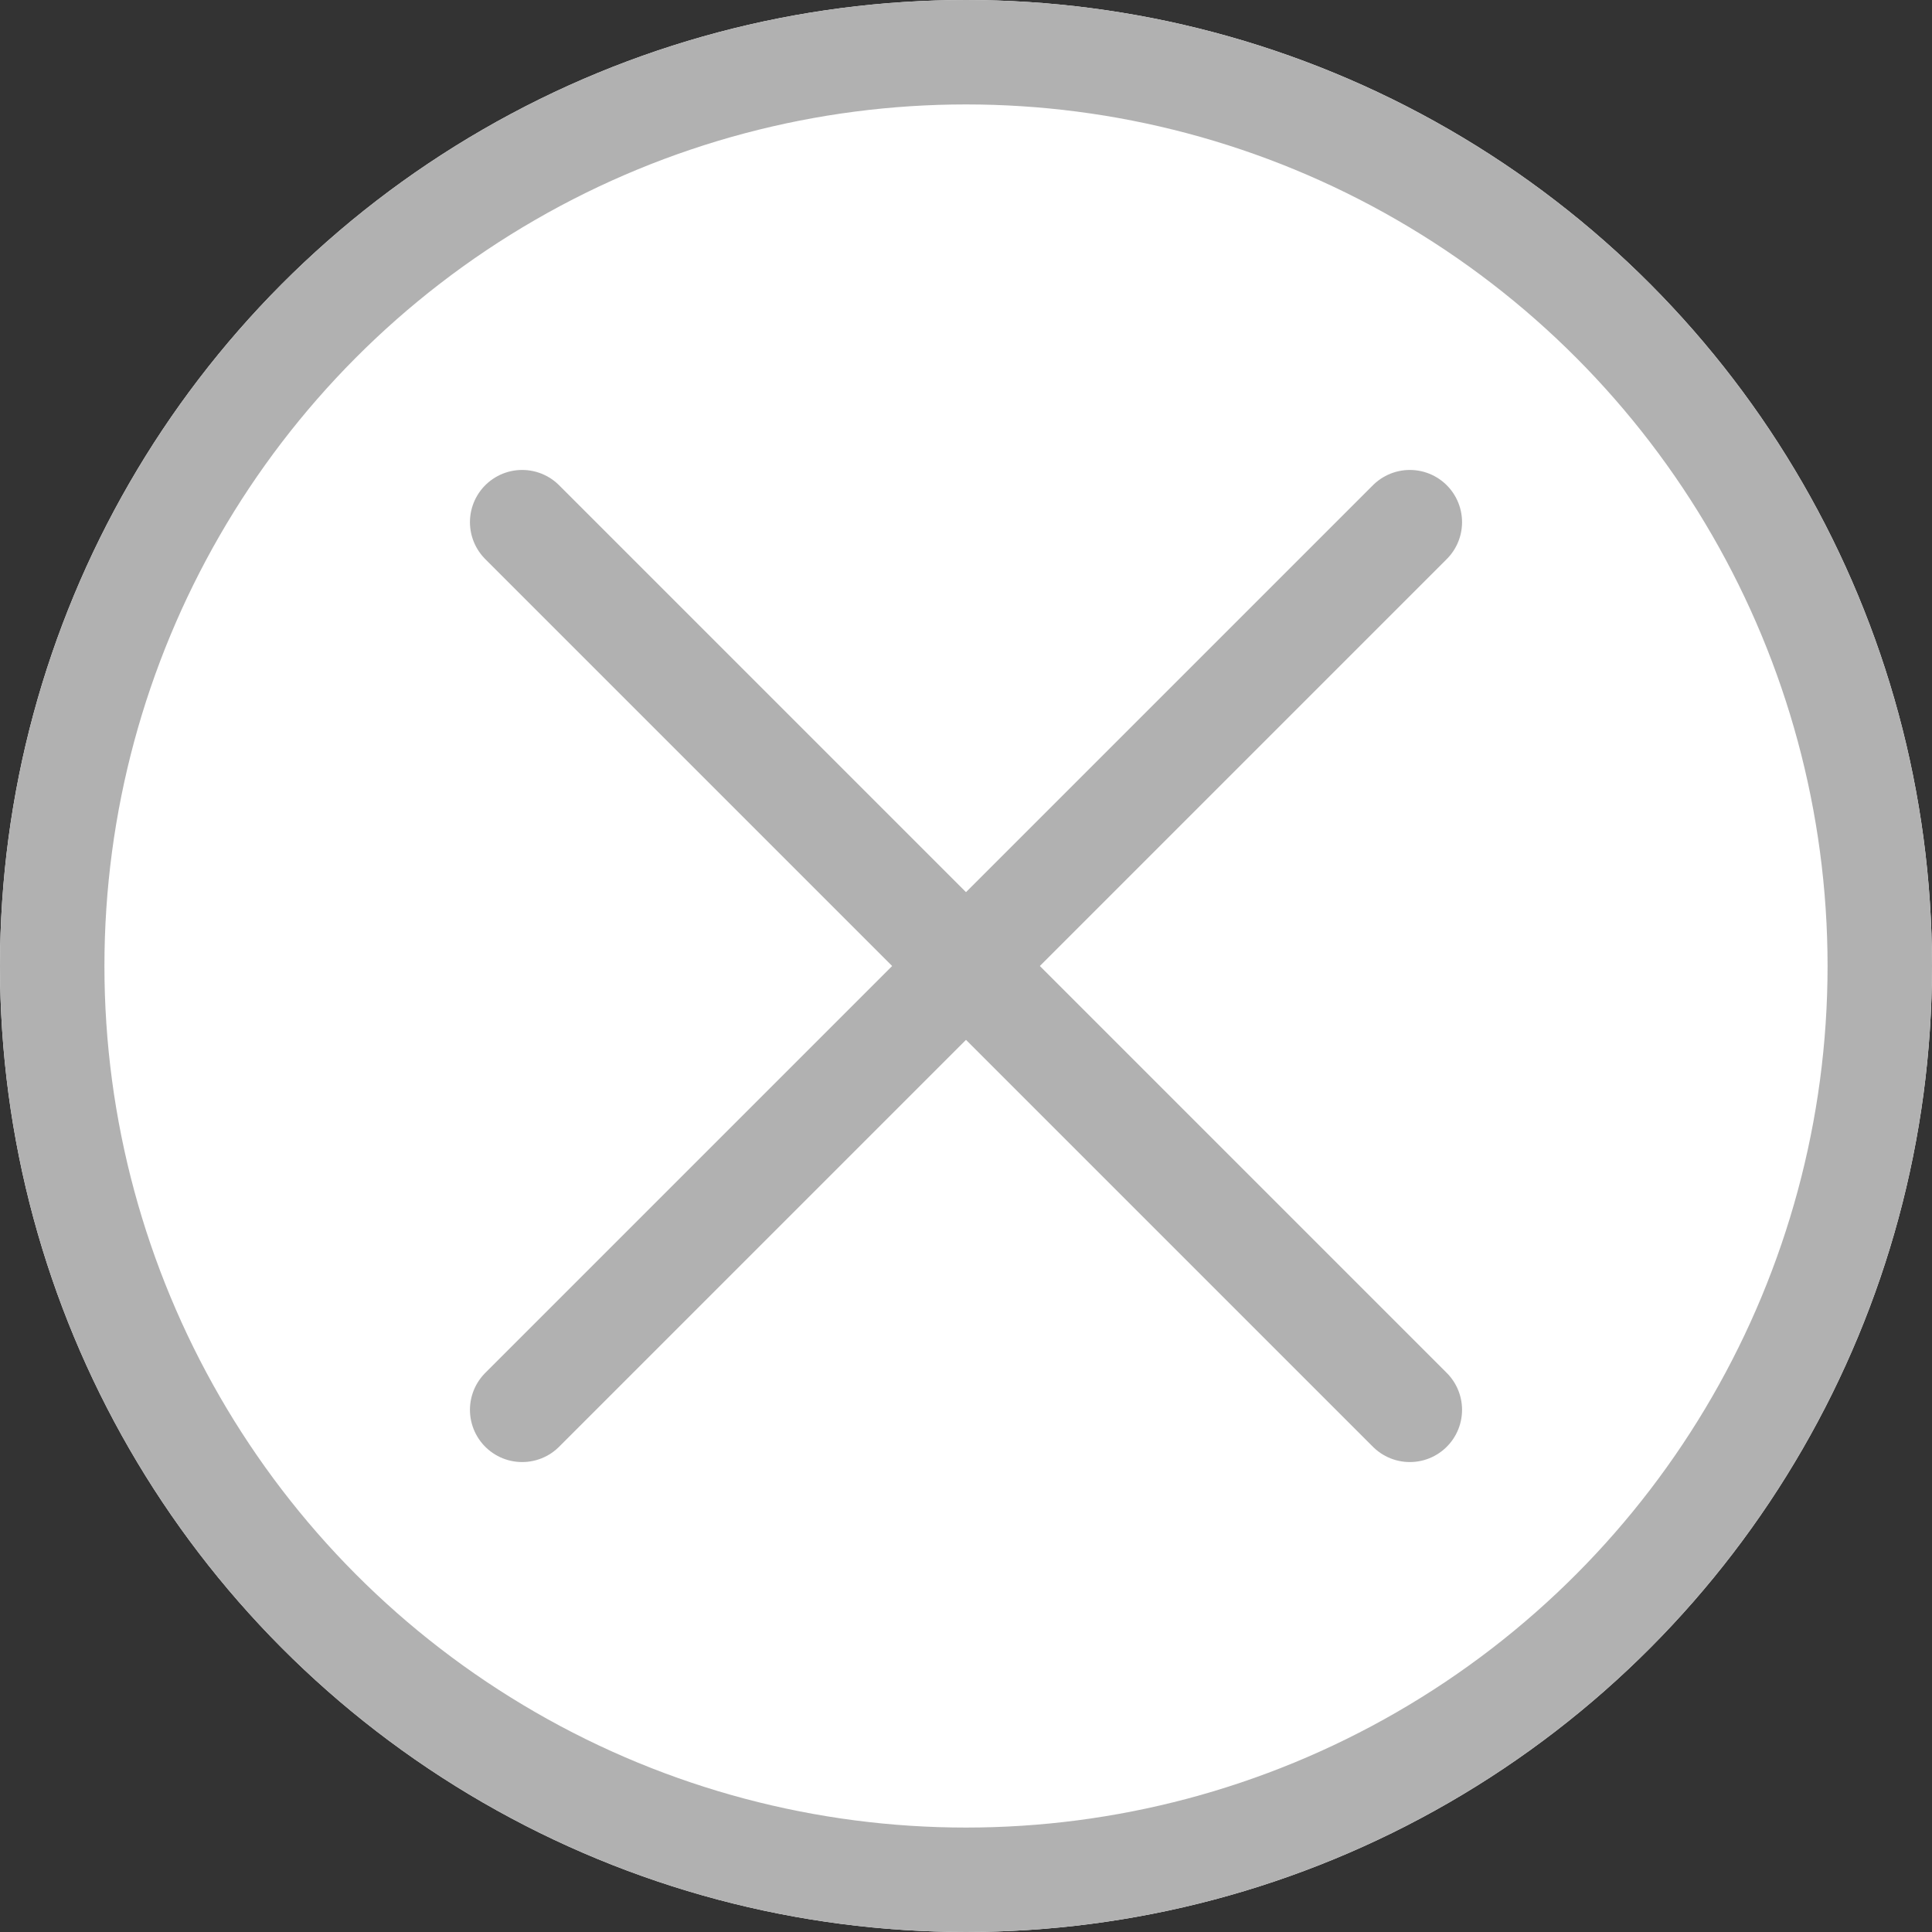 <svg xmlns="http://www.w3.org/2000/svg" width="37" height="37" viewBox="0 0 37 37">
  <rect x="0" y="0" width="37" height="37" fill="#333333" stroke="none"/>
  <g id="nav_close" transform="translate(-1277 -54)">
    <g id="楕円形_27" data-name="楕円形 27" transform="translate(1277 54)" fill="#fff" stroke="#b1b1b1" stroke-width="2">
      <circle cx="18.5" cy="18.5" r="18.5" stroke="none"/>
      <circle cx="18.5" cy="18.5" r="17.5" fill="none"/>
    </g>
    <g id="グループ_1672" data-name="グループ 1672">
      <line id="線_141" data-name="線 141" x2="17" y2="17" transform="translate(1287 64)" fill="none" stroke="#b1b1b1" stroke-linecap="round" stroke-width="2"/>
      <line id="線_142" data-name="線 142" x1="17" y2="17" transform="translate(1287 64)" fill="none" stroke="#b1b1b1" stroke-linecap="round" stroke-width="2"/>
    </g>
  </g>
</svg>
